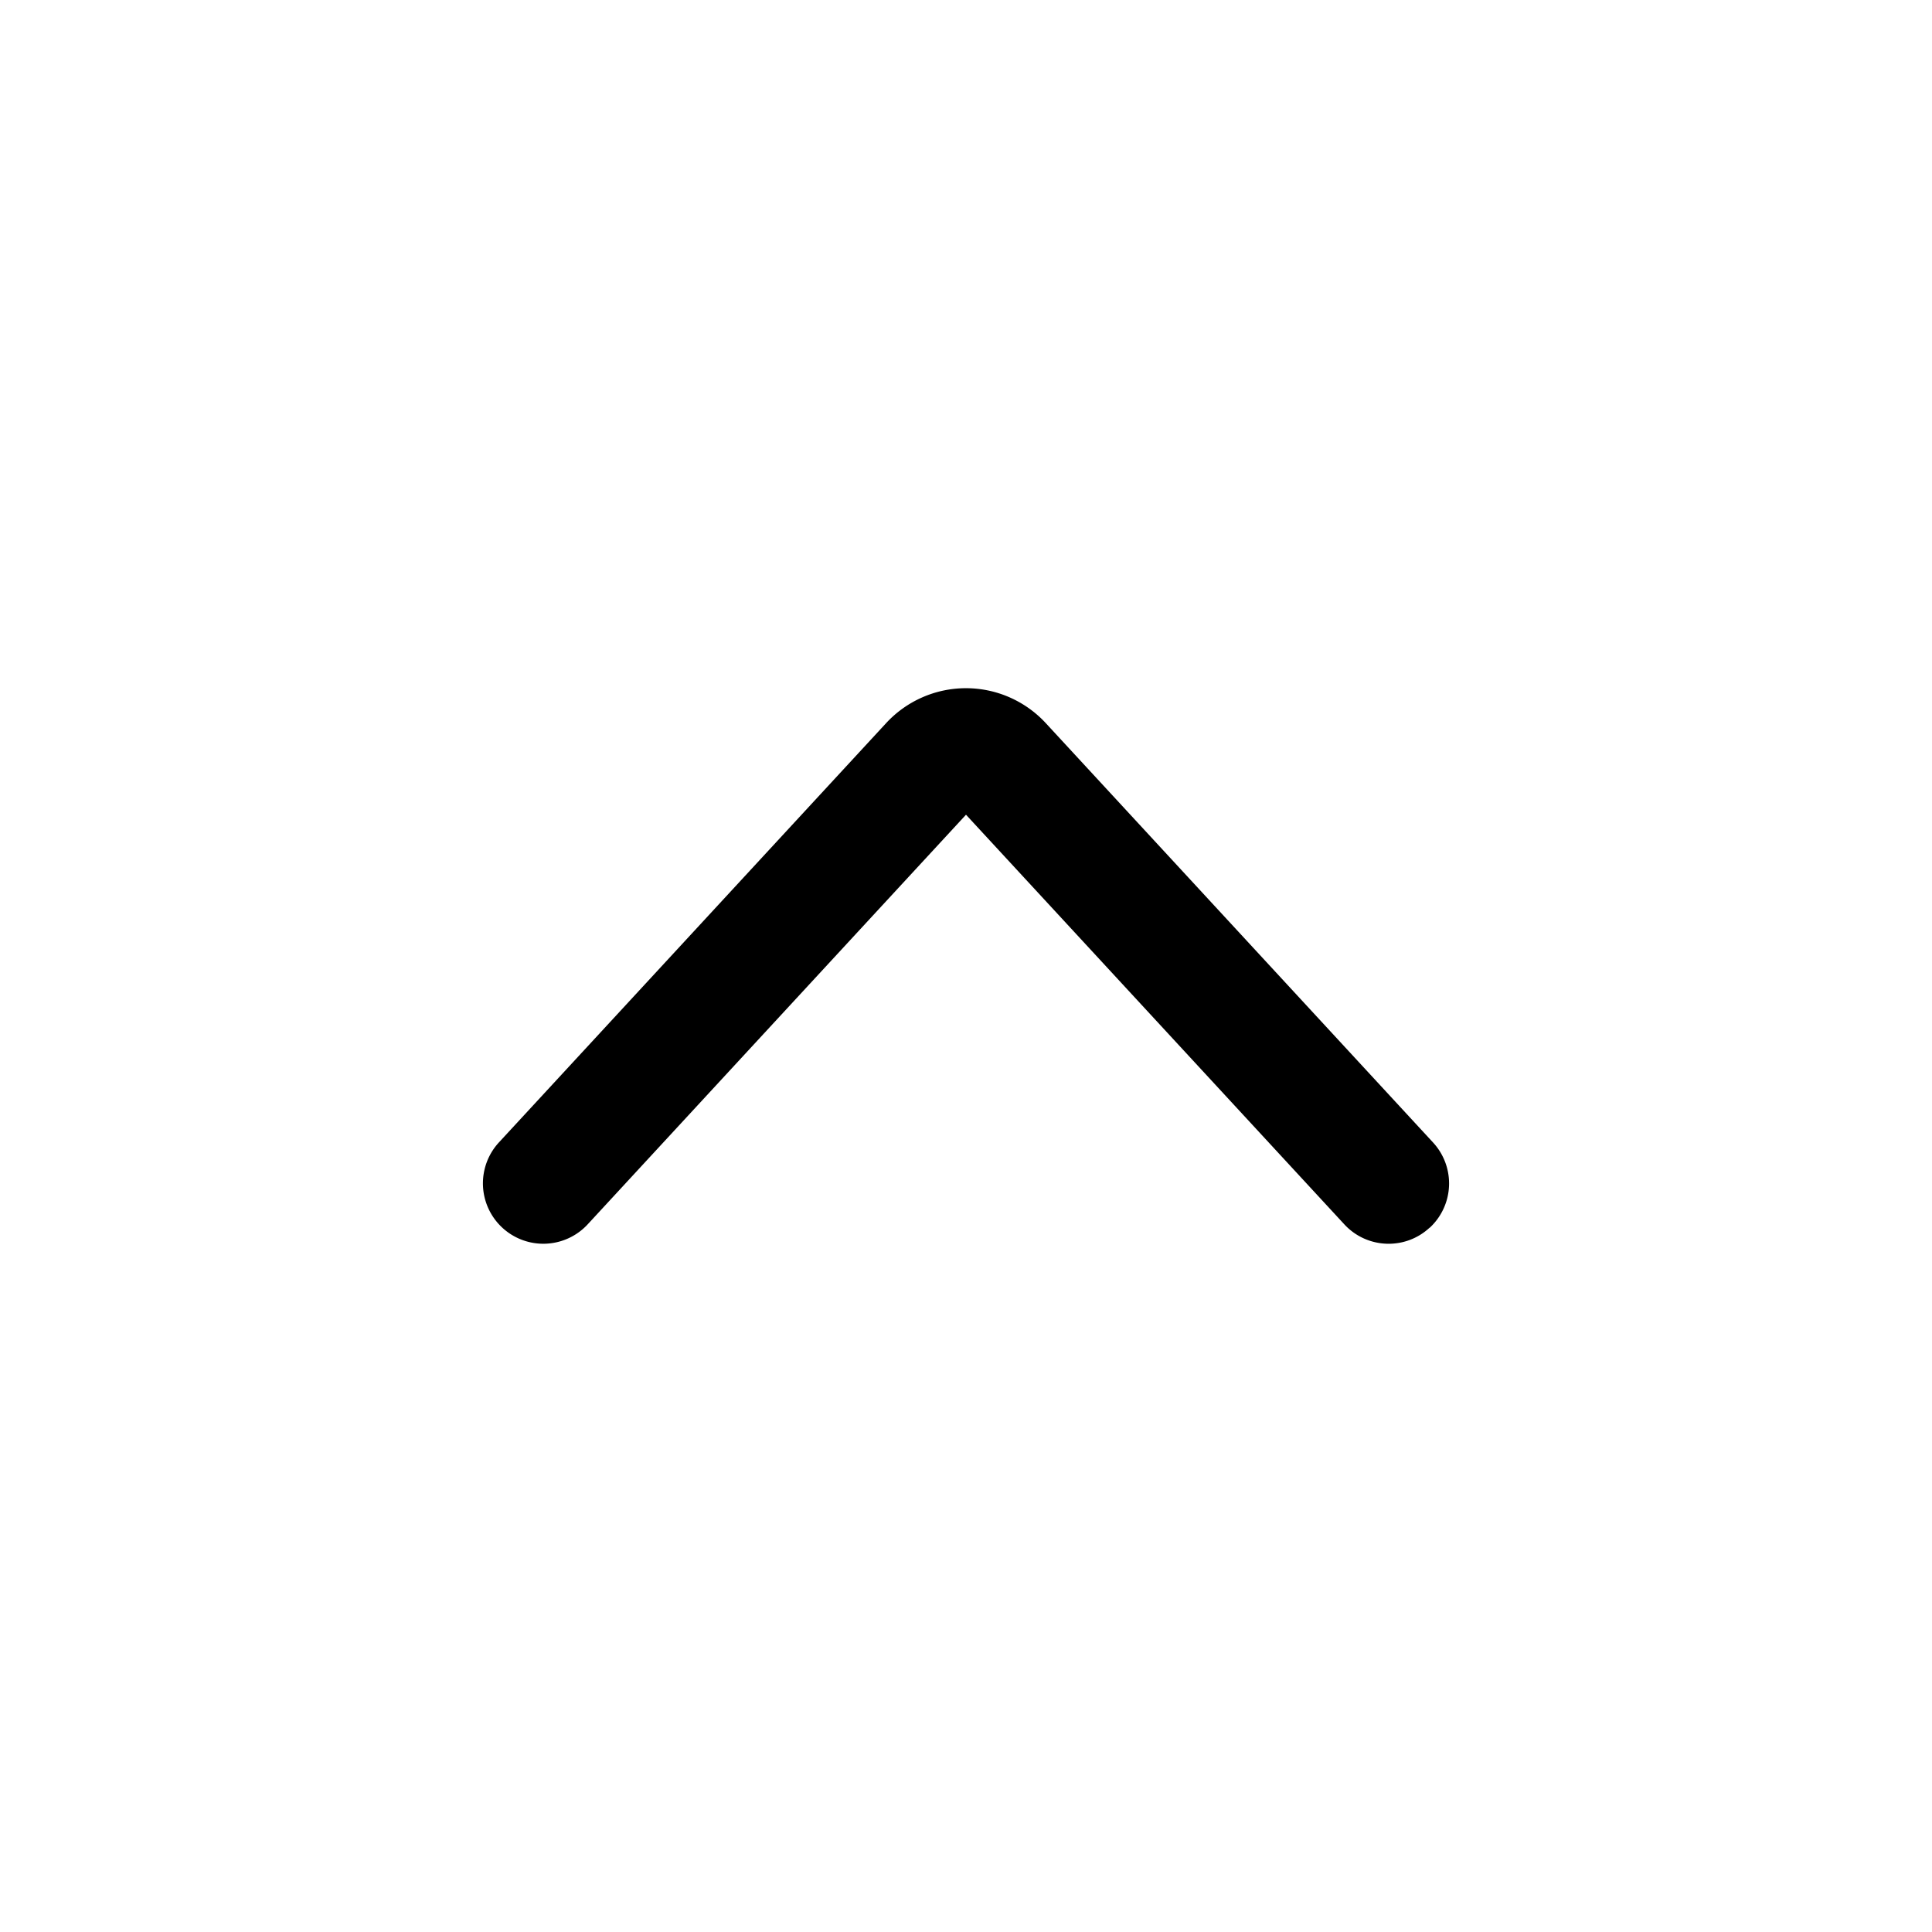 <!--
  tags: ["navigation","expand","collapse","UI"]
-->
<svg xmlns="http://www.w3.org/2000/svg" width="20" height="20" fill="currentColor" viewBox="0 0 20 20">
  <path fill-rule="evenodd" d="M14.8 12.71a.625.625 0 0 0 .034-.884l-4.008-4.34a1.125 1.125 0 0 0-1.653 0l-4.008 4.34a.625.625 0 1 0 .919.848L10 8.434l3.916 4.24c.234.254.63.27.883.035Z" clip-rule="evenodd"/>
</svg>
